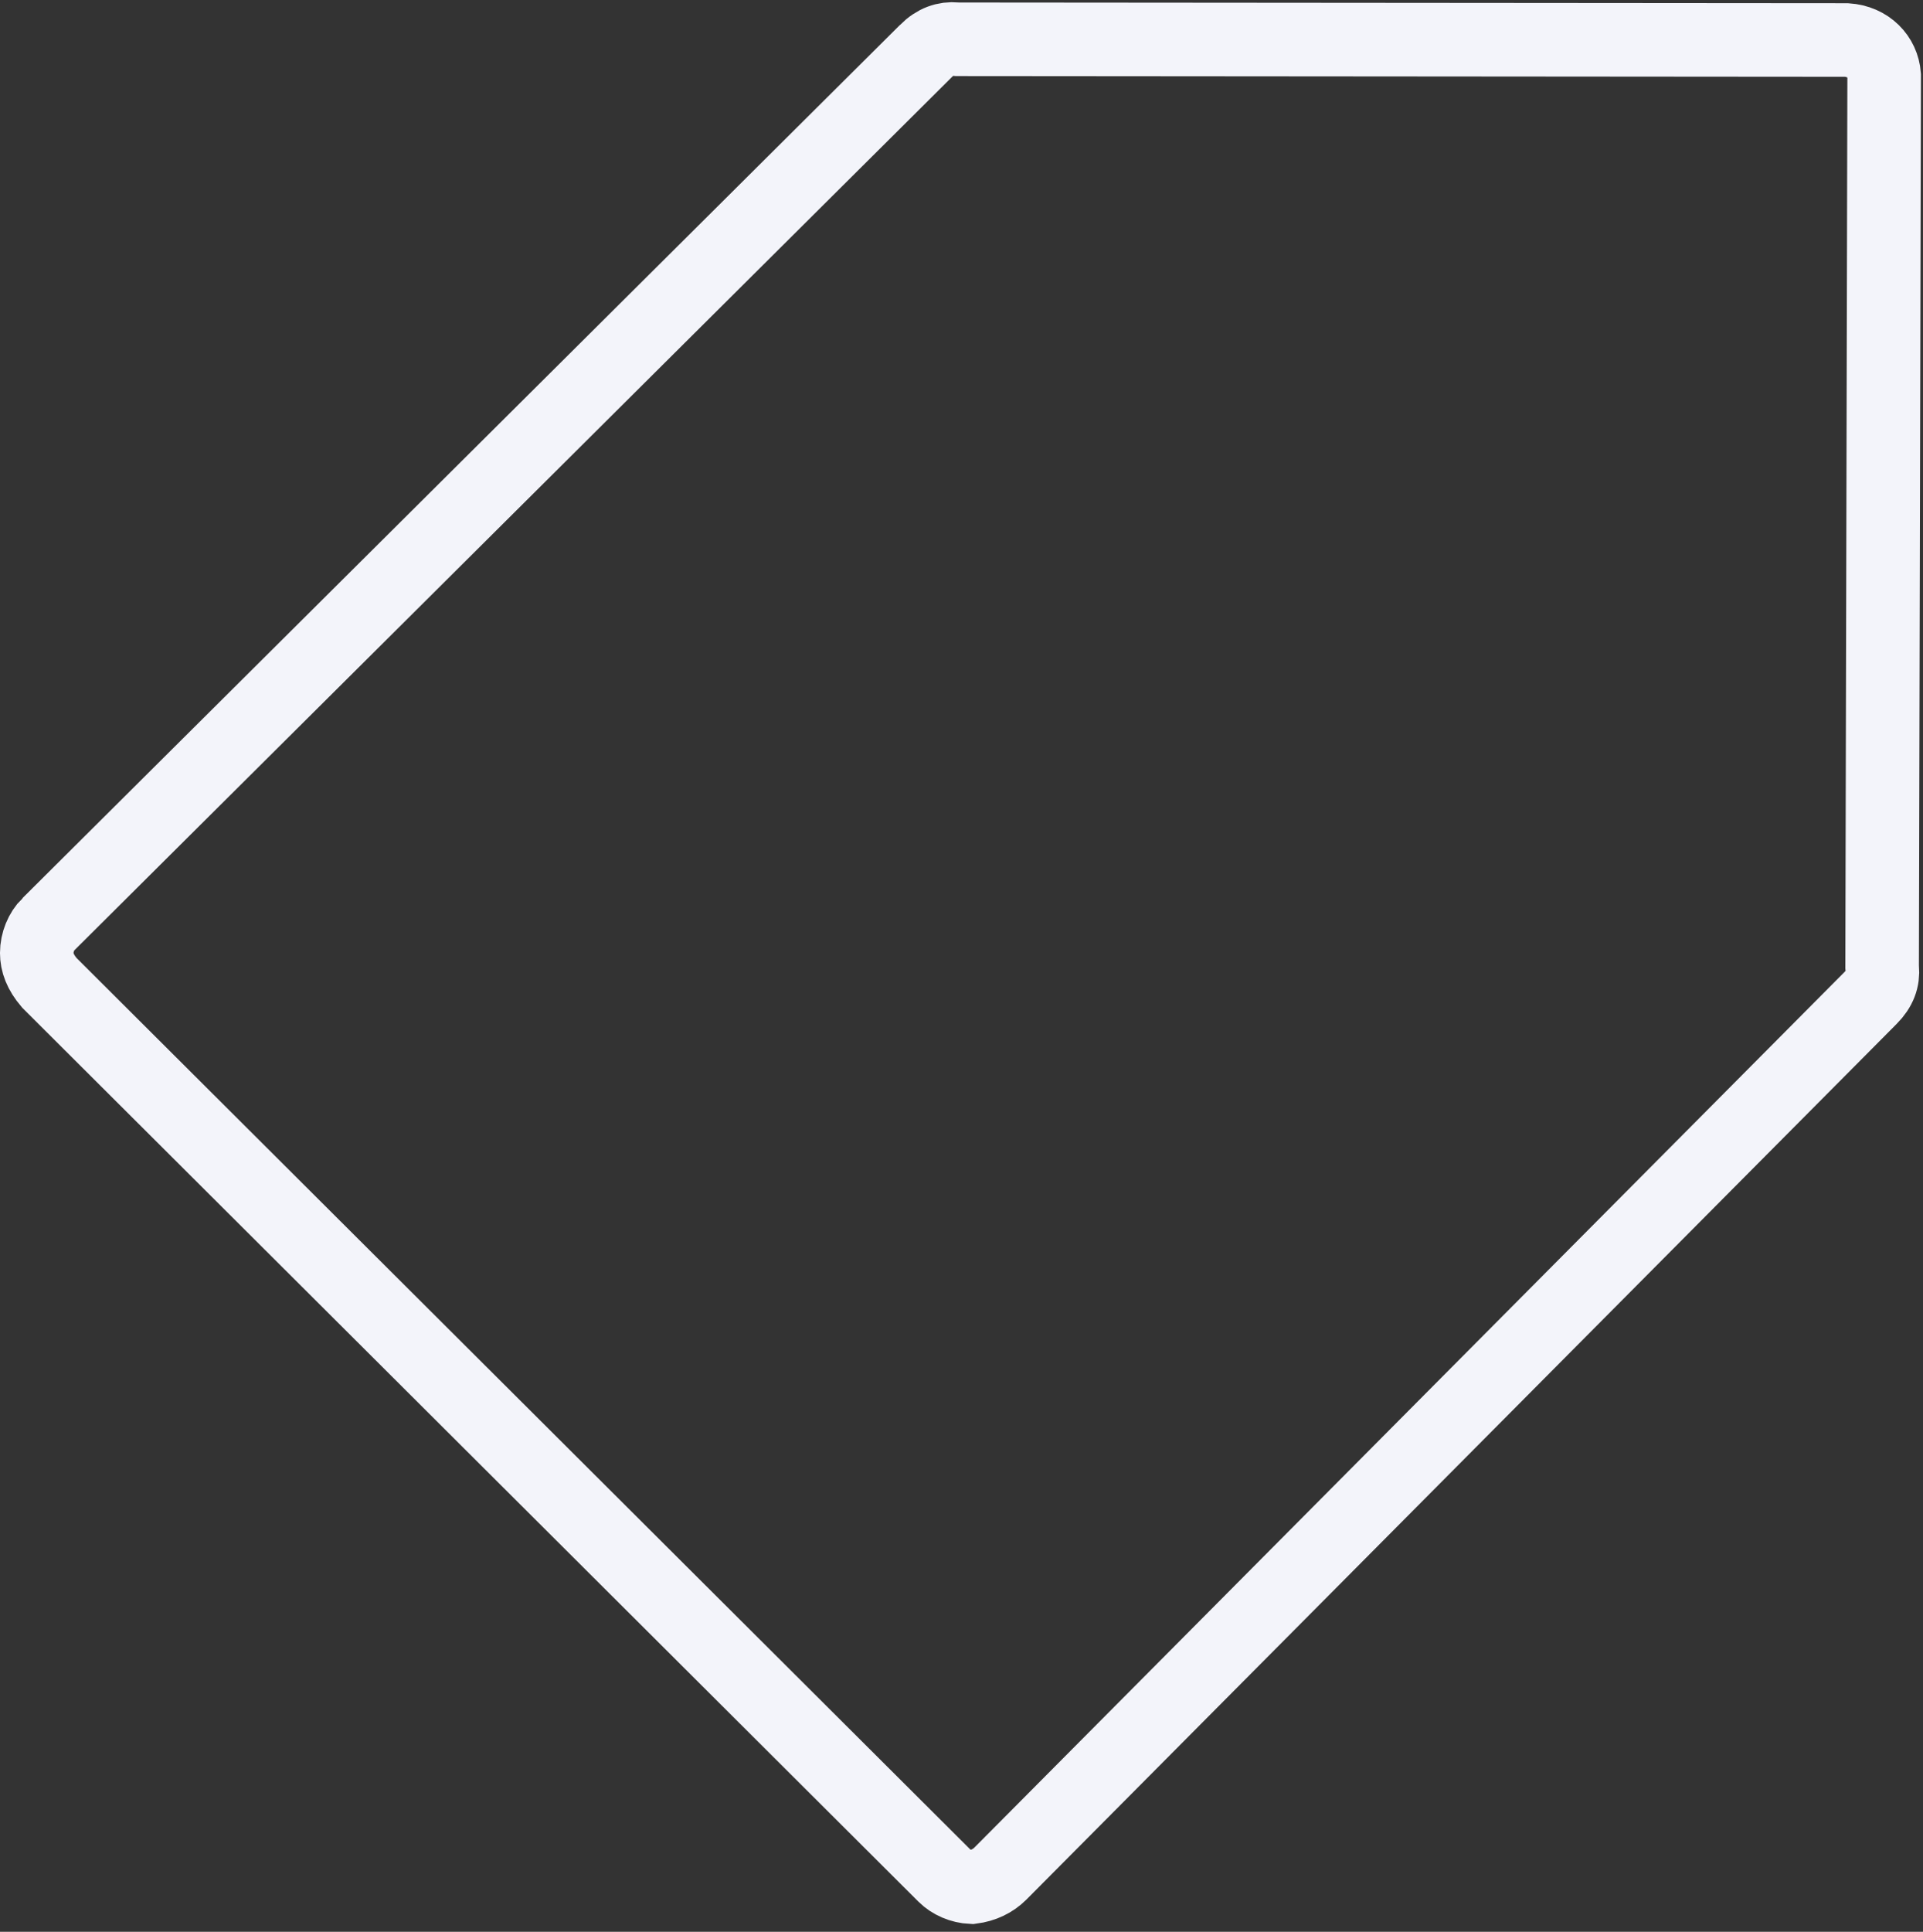 <svg width="233" height="234" viewBox="0 0 233 234" fill="none" xmlns="http://www.w3.org/2000/svg">
<rect x="0" y="0" width="233" height="234" fill="#333333" stroke="none"/>
<path d="M226.644 120.889L226.637 120.896L226.63 120.903L121.212 226.949C121.21 226.951 121.208 226.954 121.206 226.956C120.316 227.84 119.158 228.41 117.733 228.596C116.468 228.542 115.241 228.004 114.43 227.195C114.43 227.195 114.43 227.195 114.43 227.195L5.974 119.044C4.87 117.751 4.455 116.576 4.455 115.443C4.455 114.121 5.003 112.811 5.858 111.958C5.859 111.958 5.859 111.957 5.86 111.957L112.199 6.169L112.202 6.165C113.333 5.037 114.533 4.626 115.808 4.741L116.007 4.76L116.207 4.76L223.741 4.846C226.38 5.019 228.127 6.89 228.294 9.132L228.048 116.9L228.047 117.108L228.066 117.315C228.181 118.572 227.775 119.761 226.644 120.889Z" stroke="#F3F4FA" stroke-width="8.913"/>
</svg>
